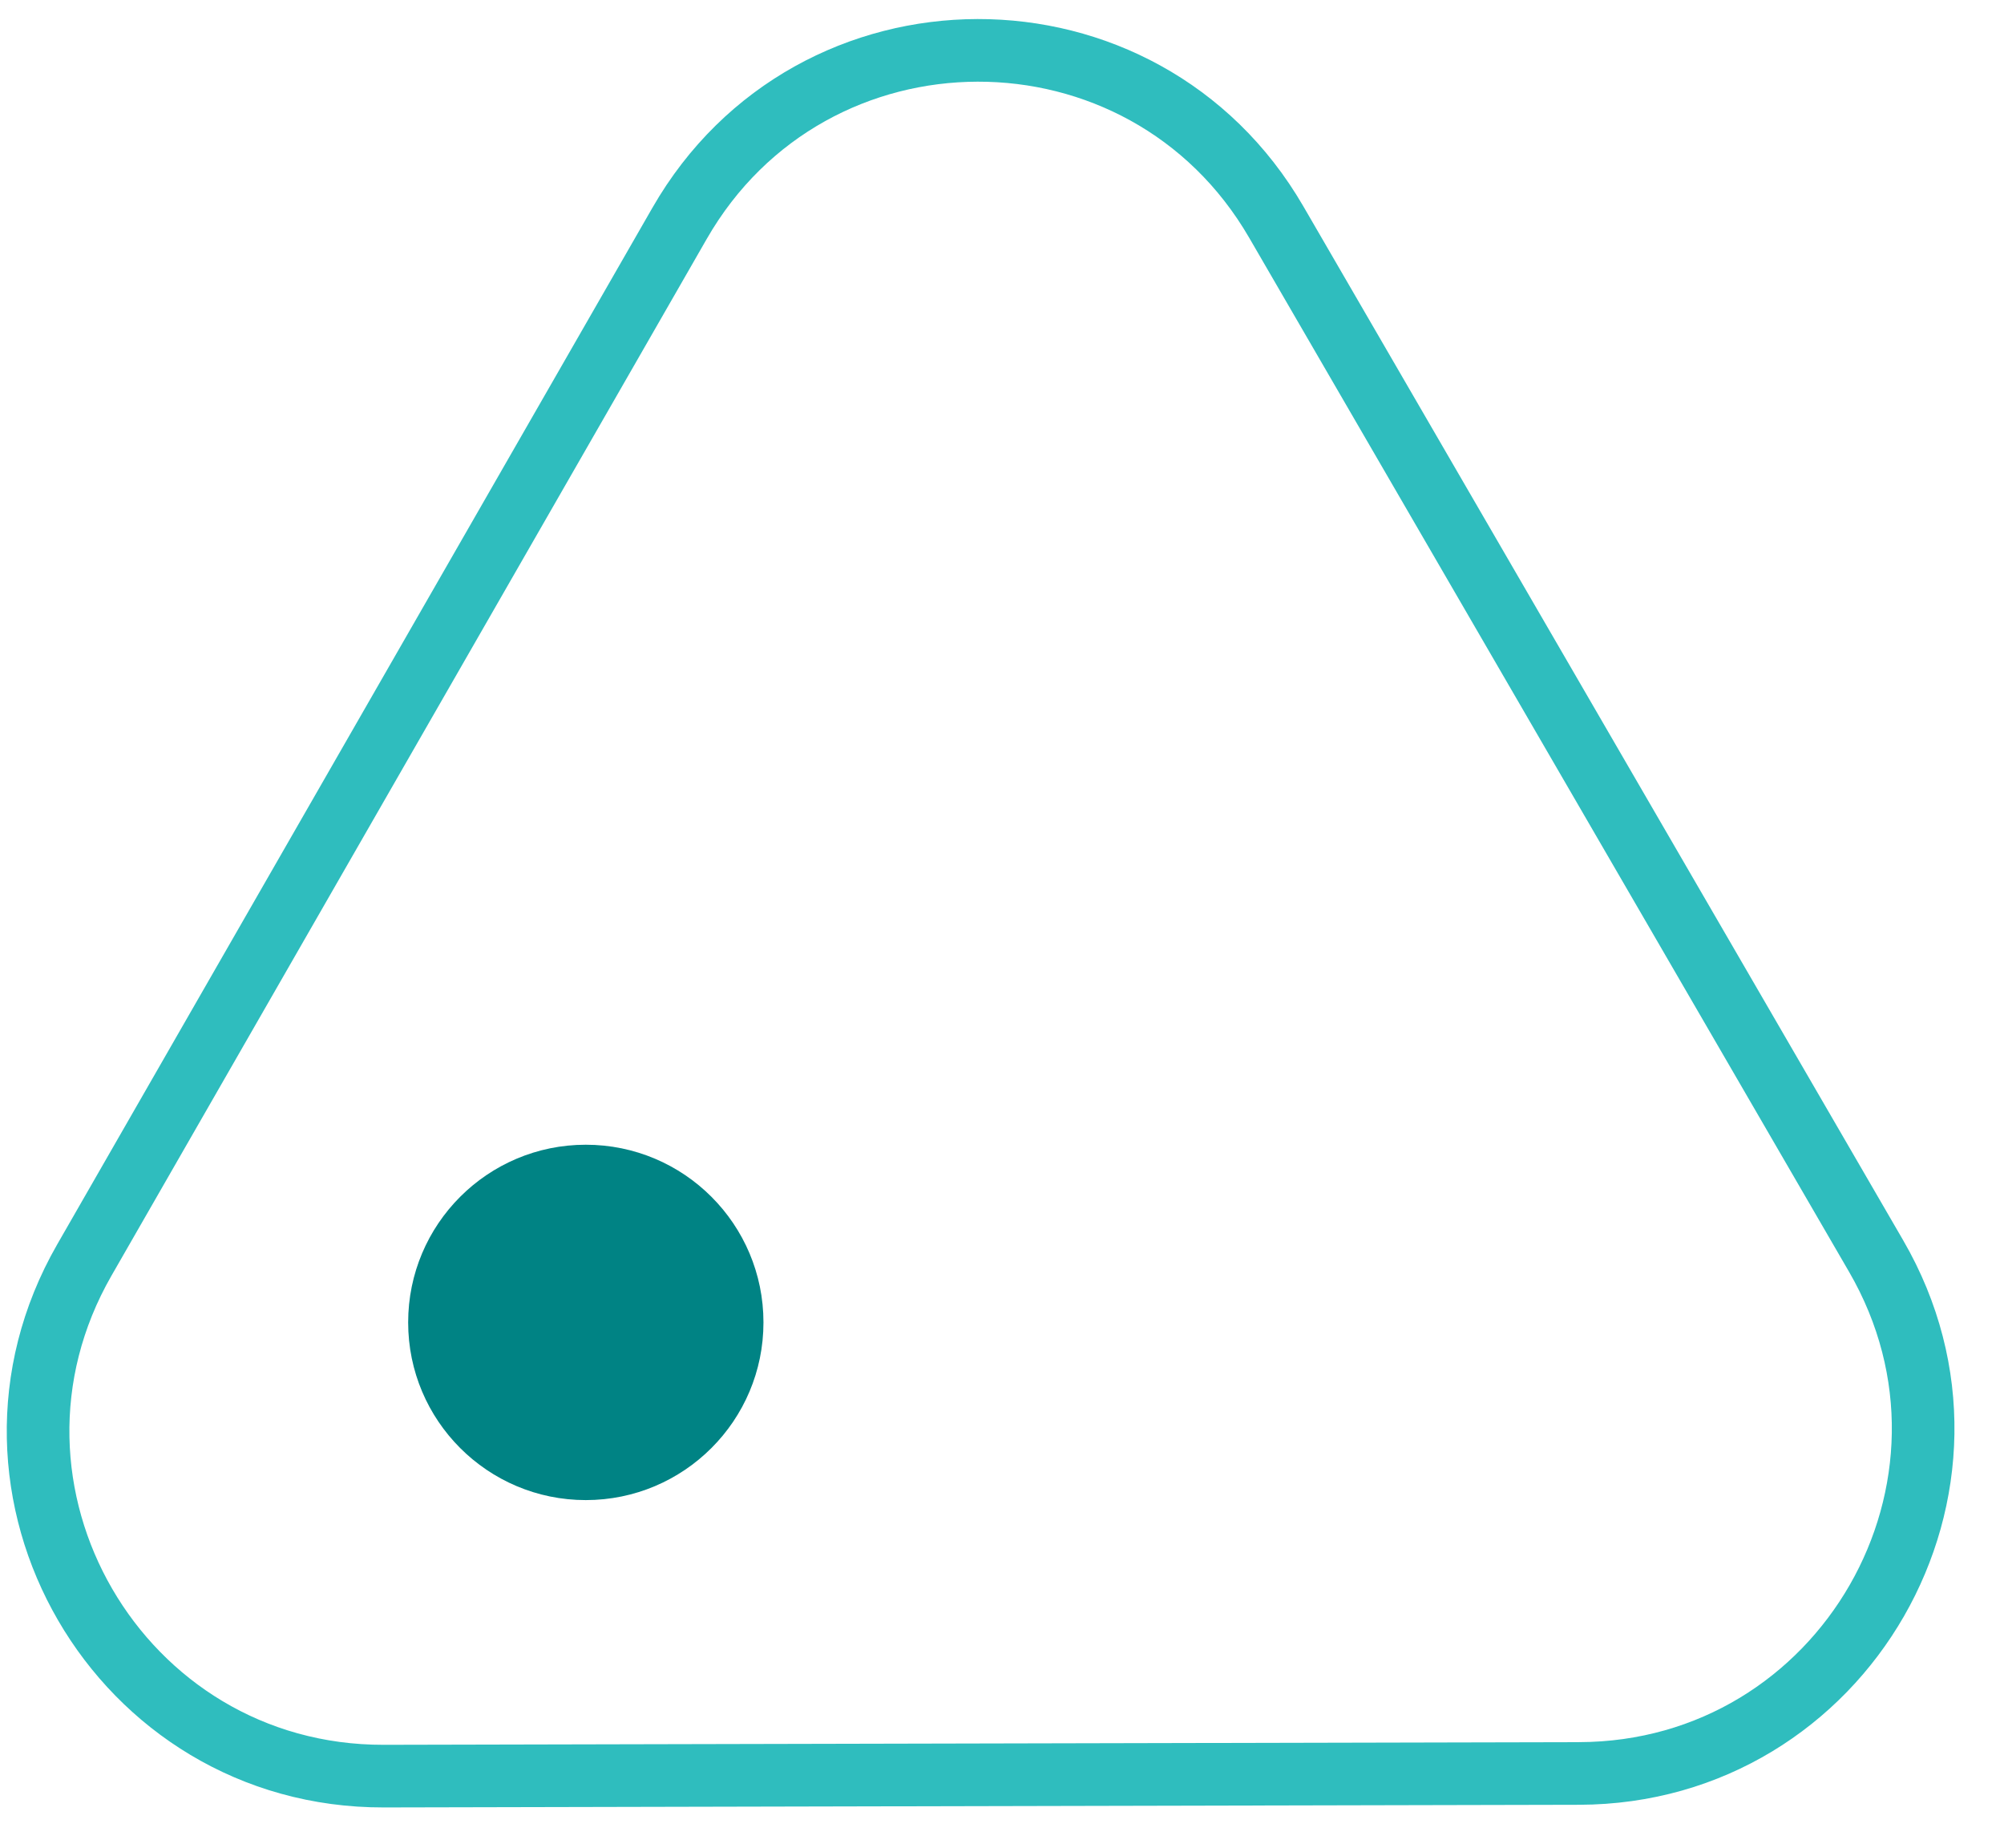 <svg 
 xmlns="http://www.w3.org/2000/svg"
 xmlns:xlink="http://www.w3.org/1999/xlink"
 width="64px" height="59px">
<path fill-rule="evenodd"  stroke="rgb(47, 189, 190)" stroke-width="2px" stroke-linecap="butt" stroke-linejoin="miter" fill="none"
 d="M21.704,7.130 C25.922,-0.214 36.508,-0.237 40.758,7.088 L59.916,40.107 C64.166,47.431 58.893,56.609 50.426,56.628 L12.257,56.713 C3.789,56.732 -1.523,47.578 2.693,40.235 L21.704,7.130 Z"/>
<path fill-rule="evenodd"  fill="rgb(0, 131, 132)"
 d="M18.708,36.552 C21.842,36.552 24.382,39.093 24.382,42.226 C24.382,45.359 21.842,47.899 18.708,47.899 C15.575,47.899 13.035,45.359 13.035,42.226 C13.035,39.093 15.575,36.552 18.708,36.552 Z"/>
</svg>